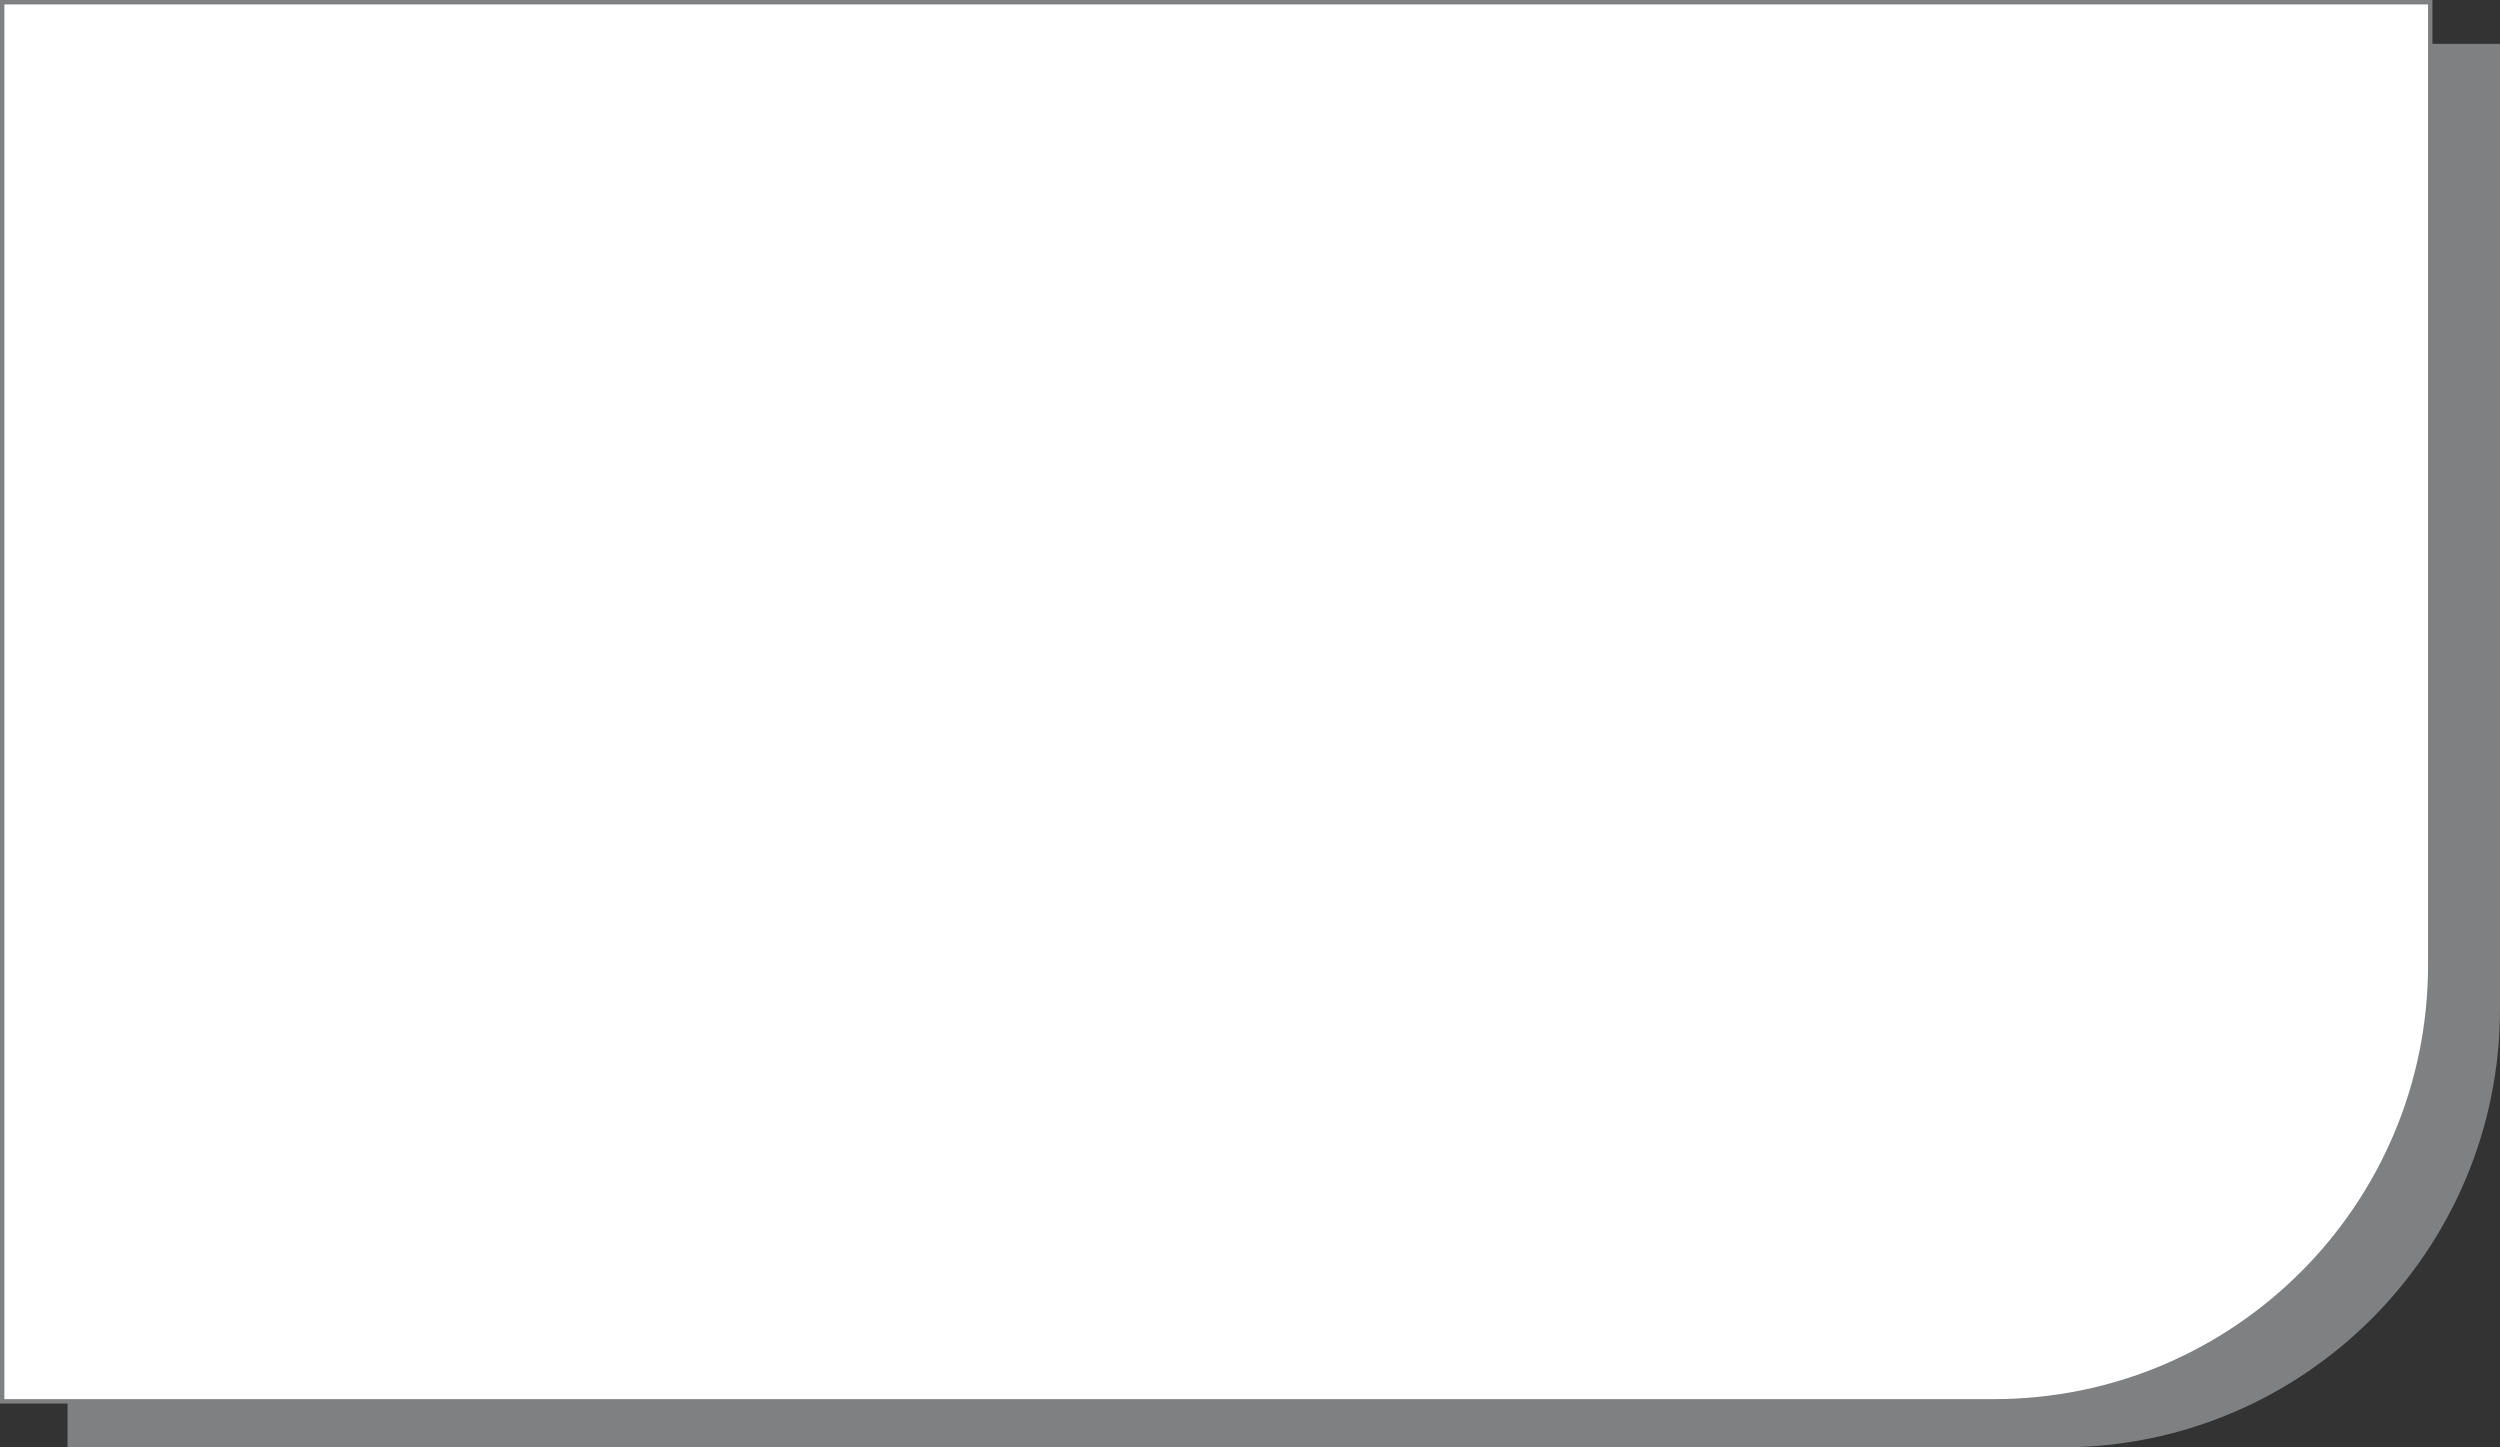 <?xml version="1.0" encoding="UTF-8"?> <svg xmlns="http://www.w3.org/2000/svg" width="570" height="330" viewBox="0 0 570 330" fill="none"><rect x="0" y="0" width="570" height="330" fill="#333333" stroke="none"/> <path d="M15.905 10.5H569.5V230C569.5 284.952 524.952 329.5 470 329.5H15.905V10.5Z" fill="#7F8081" stroke="#7F8081"></path> <path d="M0.5 0.5H554.095V220C554.095 274.952 509.547 319.5 454.595 319.5H0.5V0.5Z" fill="white" stroke="#7F8081"></path> </svg> 